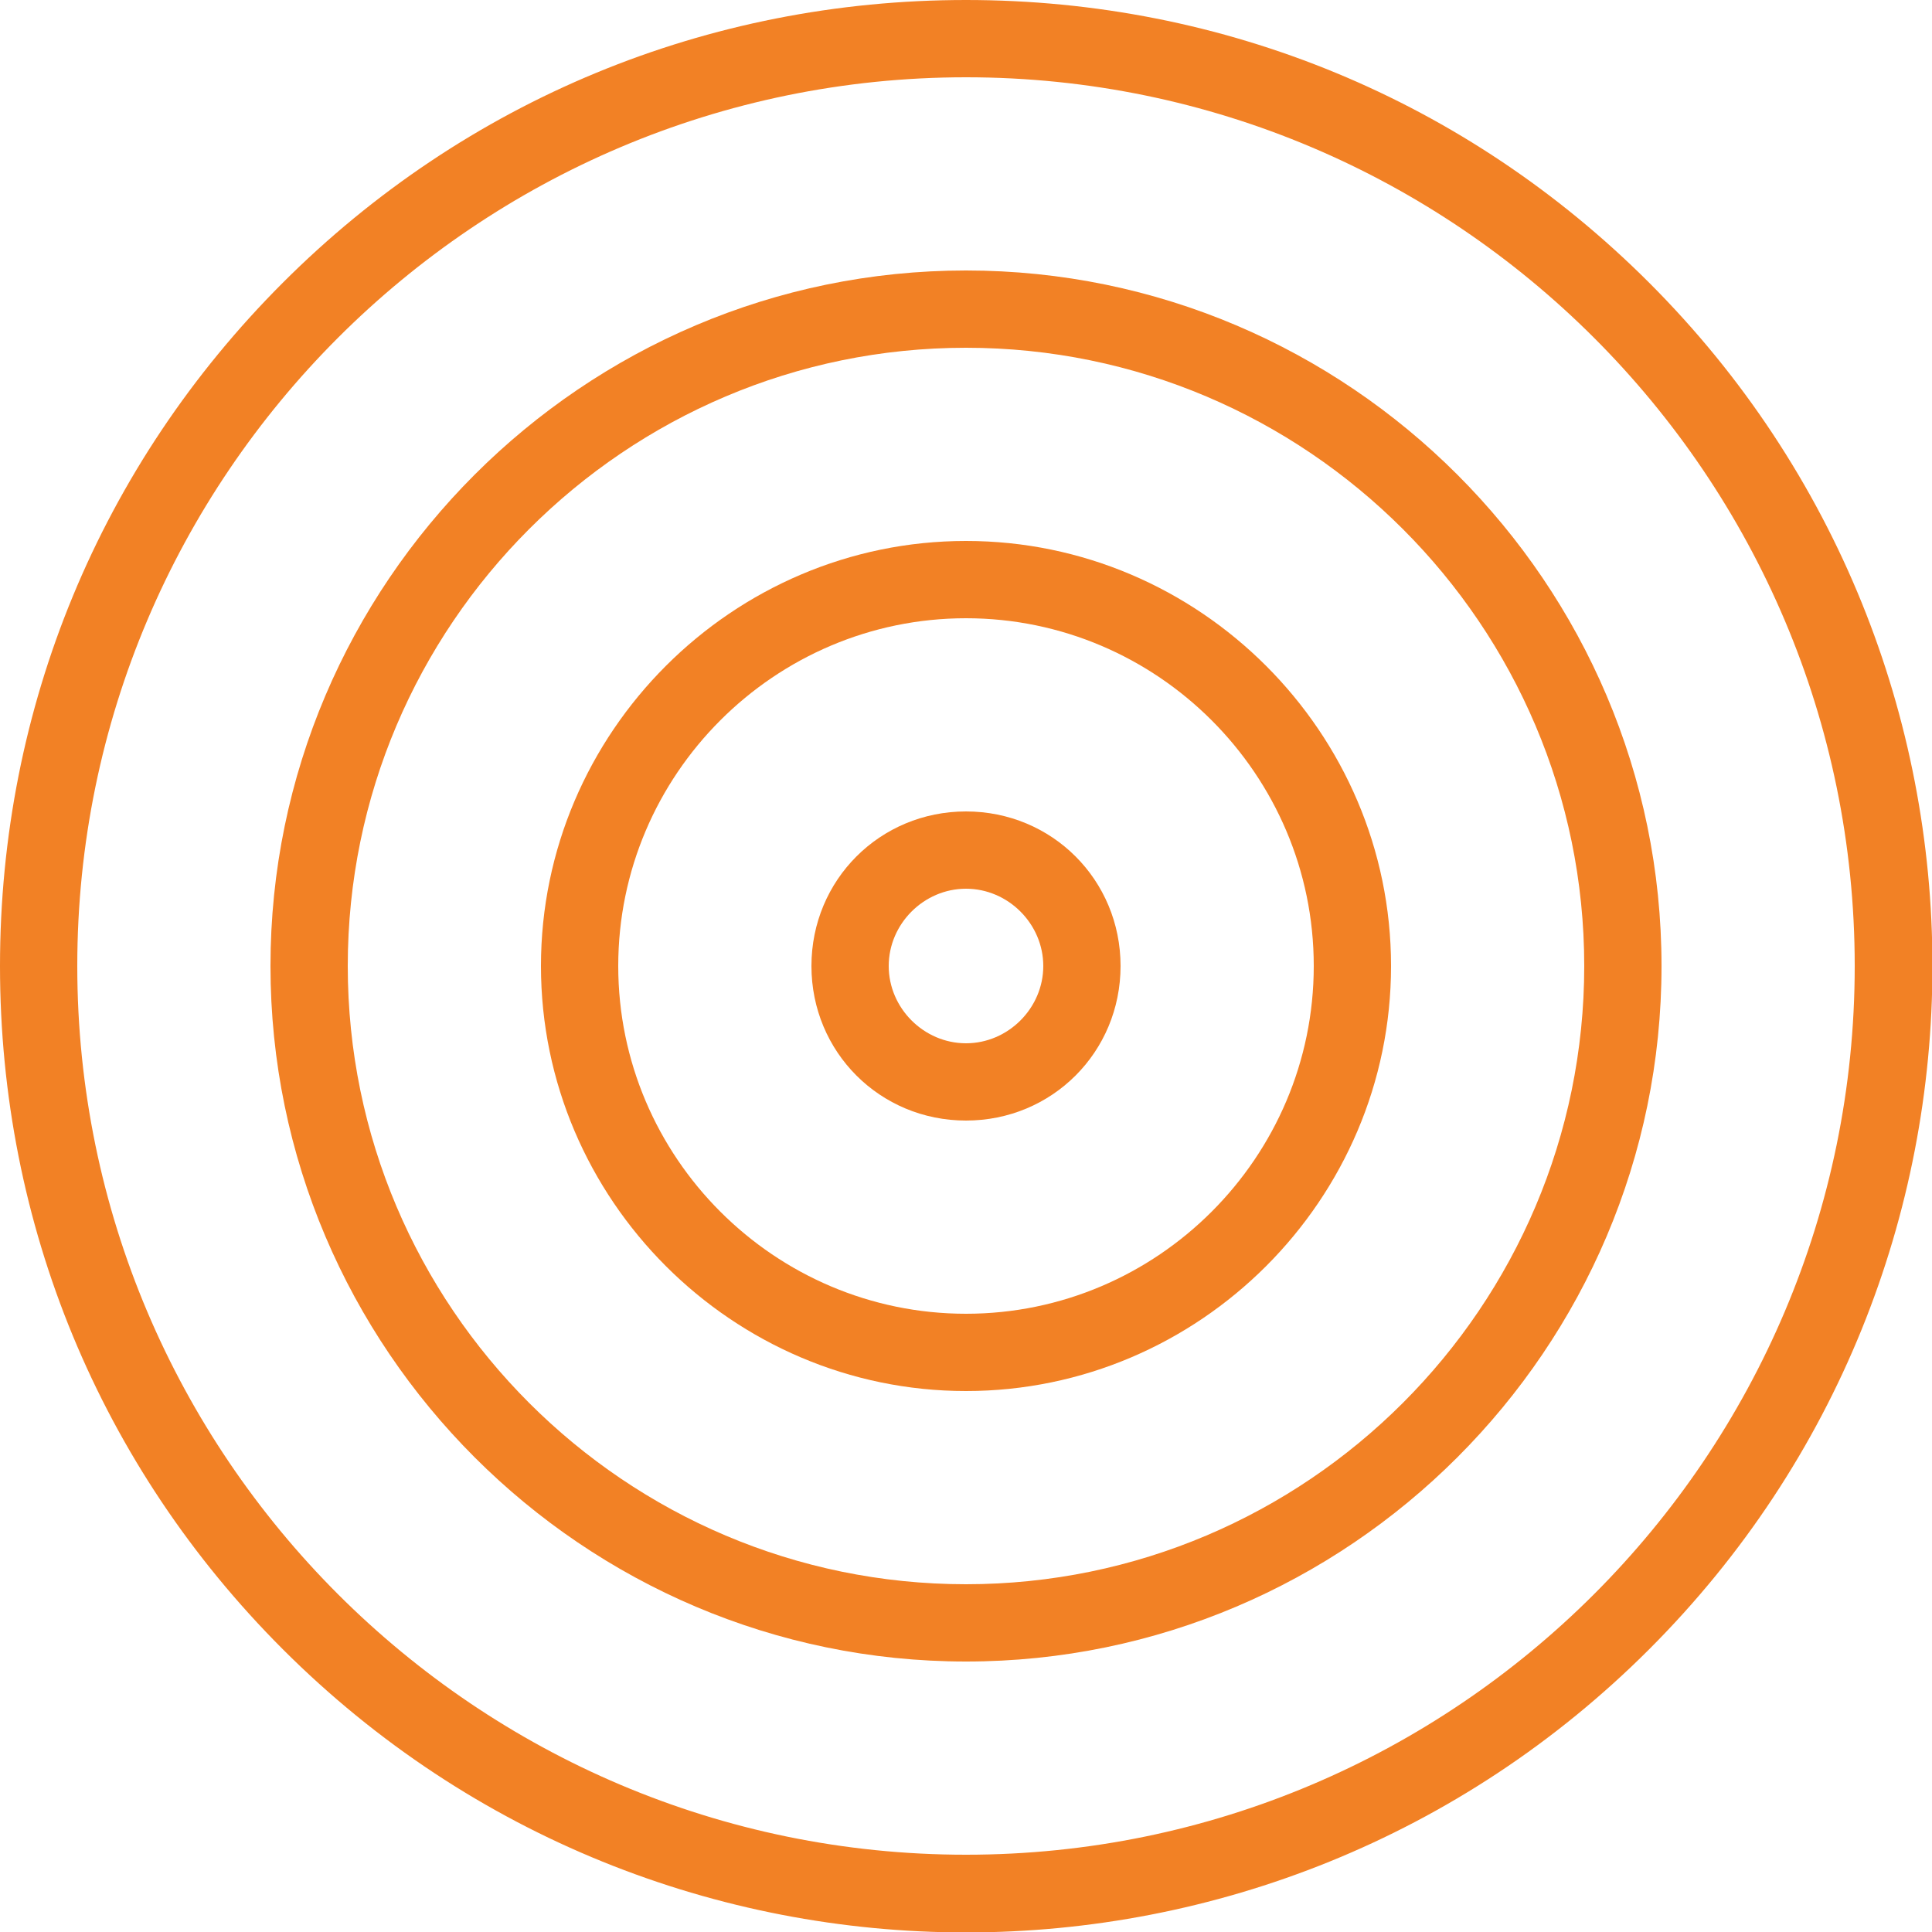 <?xml version="1.0" encoding="UTF-8"?> <svg xmlns="http://www.w3.org/2000/svg" id="Layer_1" version="1.1" viewBox="0 0 110 110"><defs><style> .st0 { fill: #f28125; } </style></defs><g id="_x34_51_x2C__Business_x2C__Marketing_x2C__Seo_x2C__Target_x2C__Work"><g><path class="st0" d="M93.9,16.1C83.5,5.7,69.7,0,55,0S26.5,5.7,16.1,16.1C5.7,26.5,0,40.3,0,55s5.7,28.5,16.1,38.9c21.5,21.5,56.3,21.5,77.8,0,21.5-21.5,21.5-56.3,0-77.8h0ZM55,105.6c-27.9,0-50.6-22.7-50.6-50.6S27.1,4.4,55,4.4s50.6,22.7,50.6,50.6-22.7,50.6-50.6,50.6Z"></path><path class="st0" d="M55,15.4c-21.8,0-39.6,17.8-39.6,39.6s17.8,39.6,39.6,39.6,39.6-17.8,39.6-39.6S76.8,15.4,55,15.4h0ZM55,90.2c-19.4,0-35.2-15.8-35.2-35.2s15.8-35.2,35.2-35.2,35.2,15.8,35.2,35.2-15.8,35.2-35.2,35.2h0Z"></path><path class="st0" d="M55,30.8c-13.3,0-24.2,10.9-24.2,24.2s10.9,24.2,24.2,24.2,24.2-10.9,24.2-24.2-10.9-24.2-24.2-24.2h0ZM55,74.8c-10.9,0-19.8-8.9-19.8-19.8s8.9-19.8,19.8-19.8,19.8,8.9,19.8,19.8-8.9,19.8-19.8,19.8h0Z"></path><path class="st0" d="M55,46.2c-4.9,0-8.8,3.9-8.8,8.8s3.9,8.8,8.8,8.8,8.8-3.9,8.8-8.8-3.9-8.8-8.8-8.8h0ZM55,59.4c-2.4,0-4.4-2-4.4-4.4s2-4.4,4.4-4.4,4.4,2,4.4,4.4-2,4.4-4.4,4.4h0Z"></path></g></g></svg> 